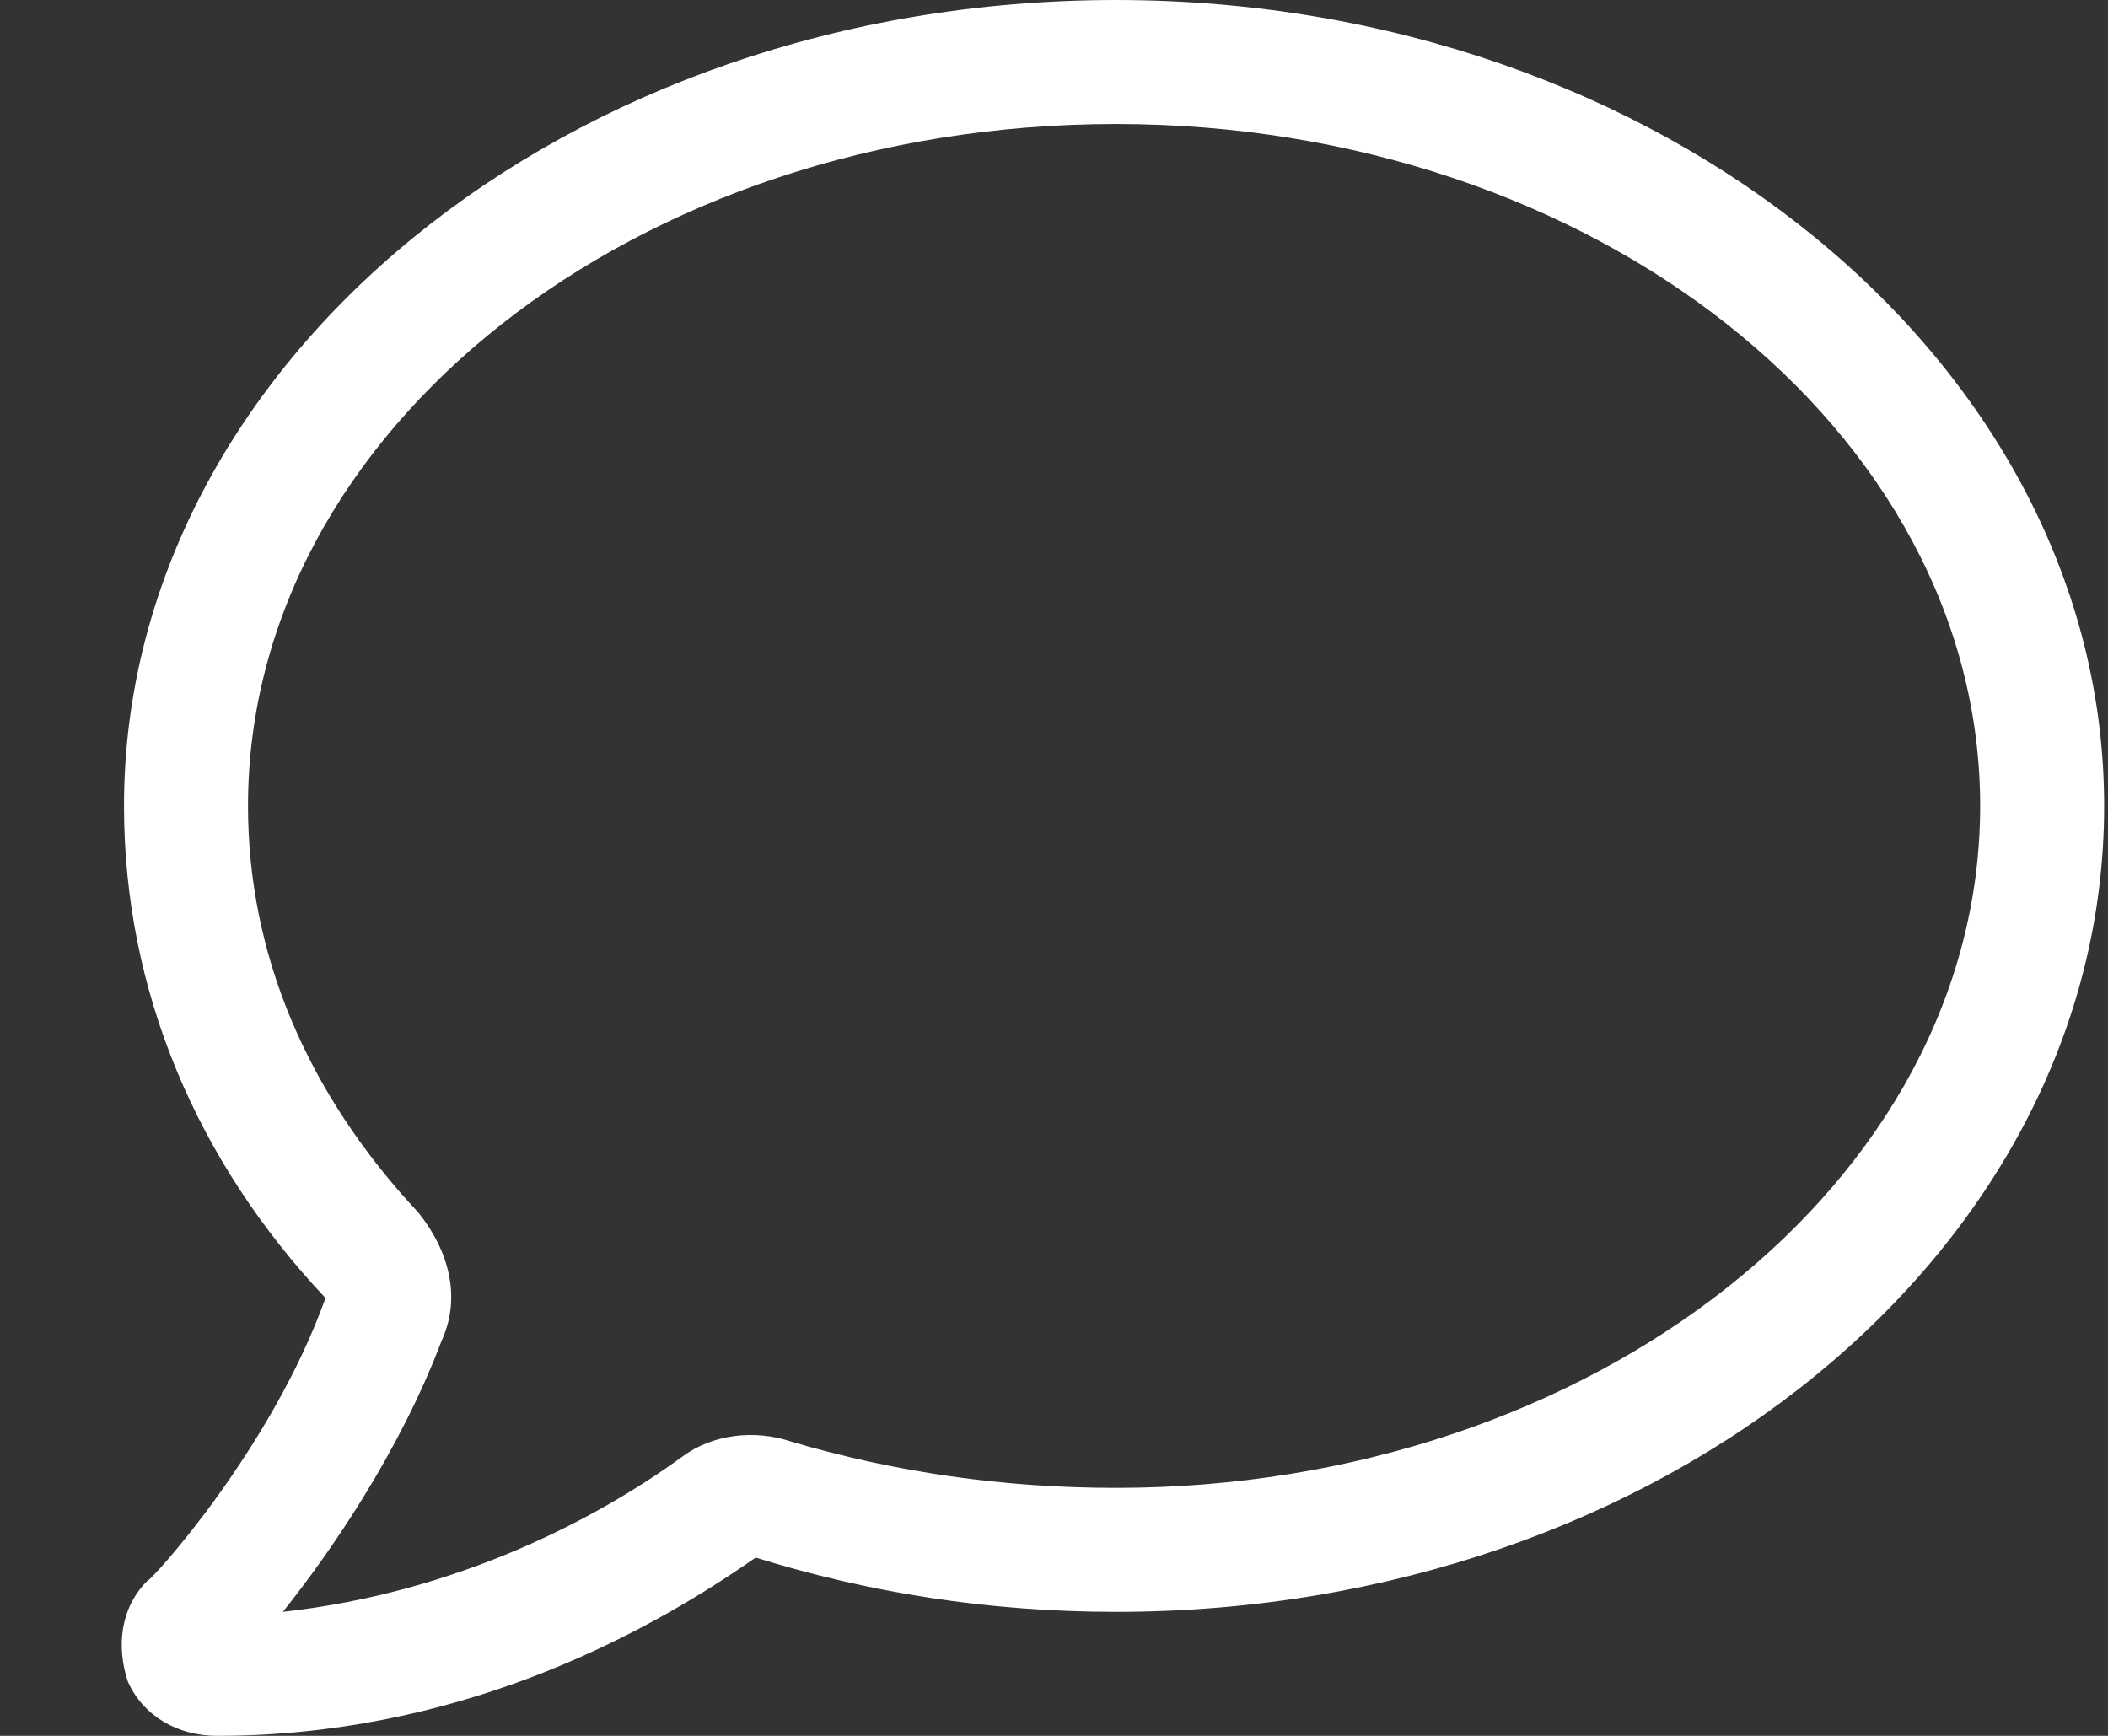 <svg width="17" height="14" viewBox="0 0 17 14" fill="none" xmlns="http://www.w3.org/2000/svg">
    <rect x="0" y="0" width="17" height="14" fill="#333333" stroke="none"/>
    <path
        d="M9 1C5.125 1 2 3.469 2 6.5C2 7.688 2.469 8.812 3.375 9.781C3.625 10.094 3.719 10.469 3.562 10.812C3.219 11.719 2.656 12.531 2.281 13C3.688 12.844 4.812 12.25 5.5 11.75C5.75 11.562 6.094 11.531 6.375 11.625C7.219 11.875 8.094 12 9 12C12.844 12 15.969 9.531 15.969 6.5C15.969 3.469 12.844 1 9 1ZM9 0C13.406 0 16.969 2.938 16.969 6.5C16.969 10.094 13.406 13 9 13C7.969 13 7 12.844 6.094 12.562C5.156 13.219 3.656 14 1.75 14C1.438 14 1.156 13.844 1.031 13.562C0.938 13.281 0.969 12.969 1.188 12.75C1.219 12.75 2.188 11.688 2.625 10.469C1.594 9.375 1 8 1 6.5C1 2.938 4.562 0 9 0Z"
        fill="white" />
</svg>